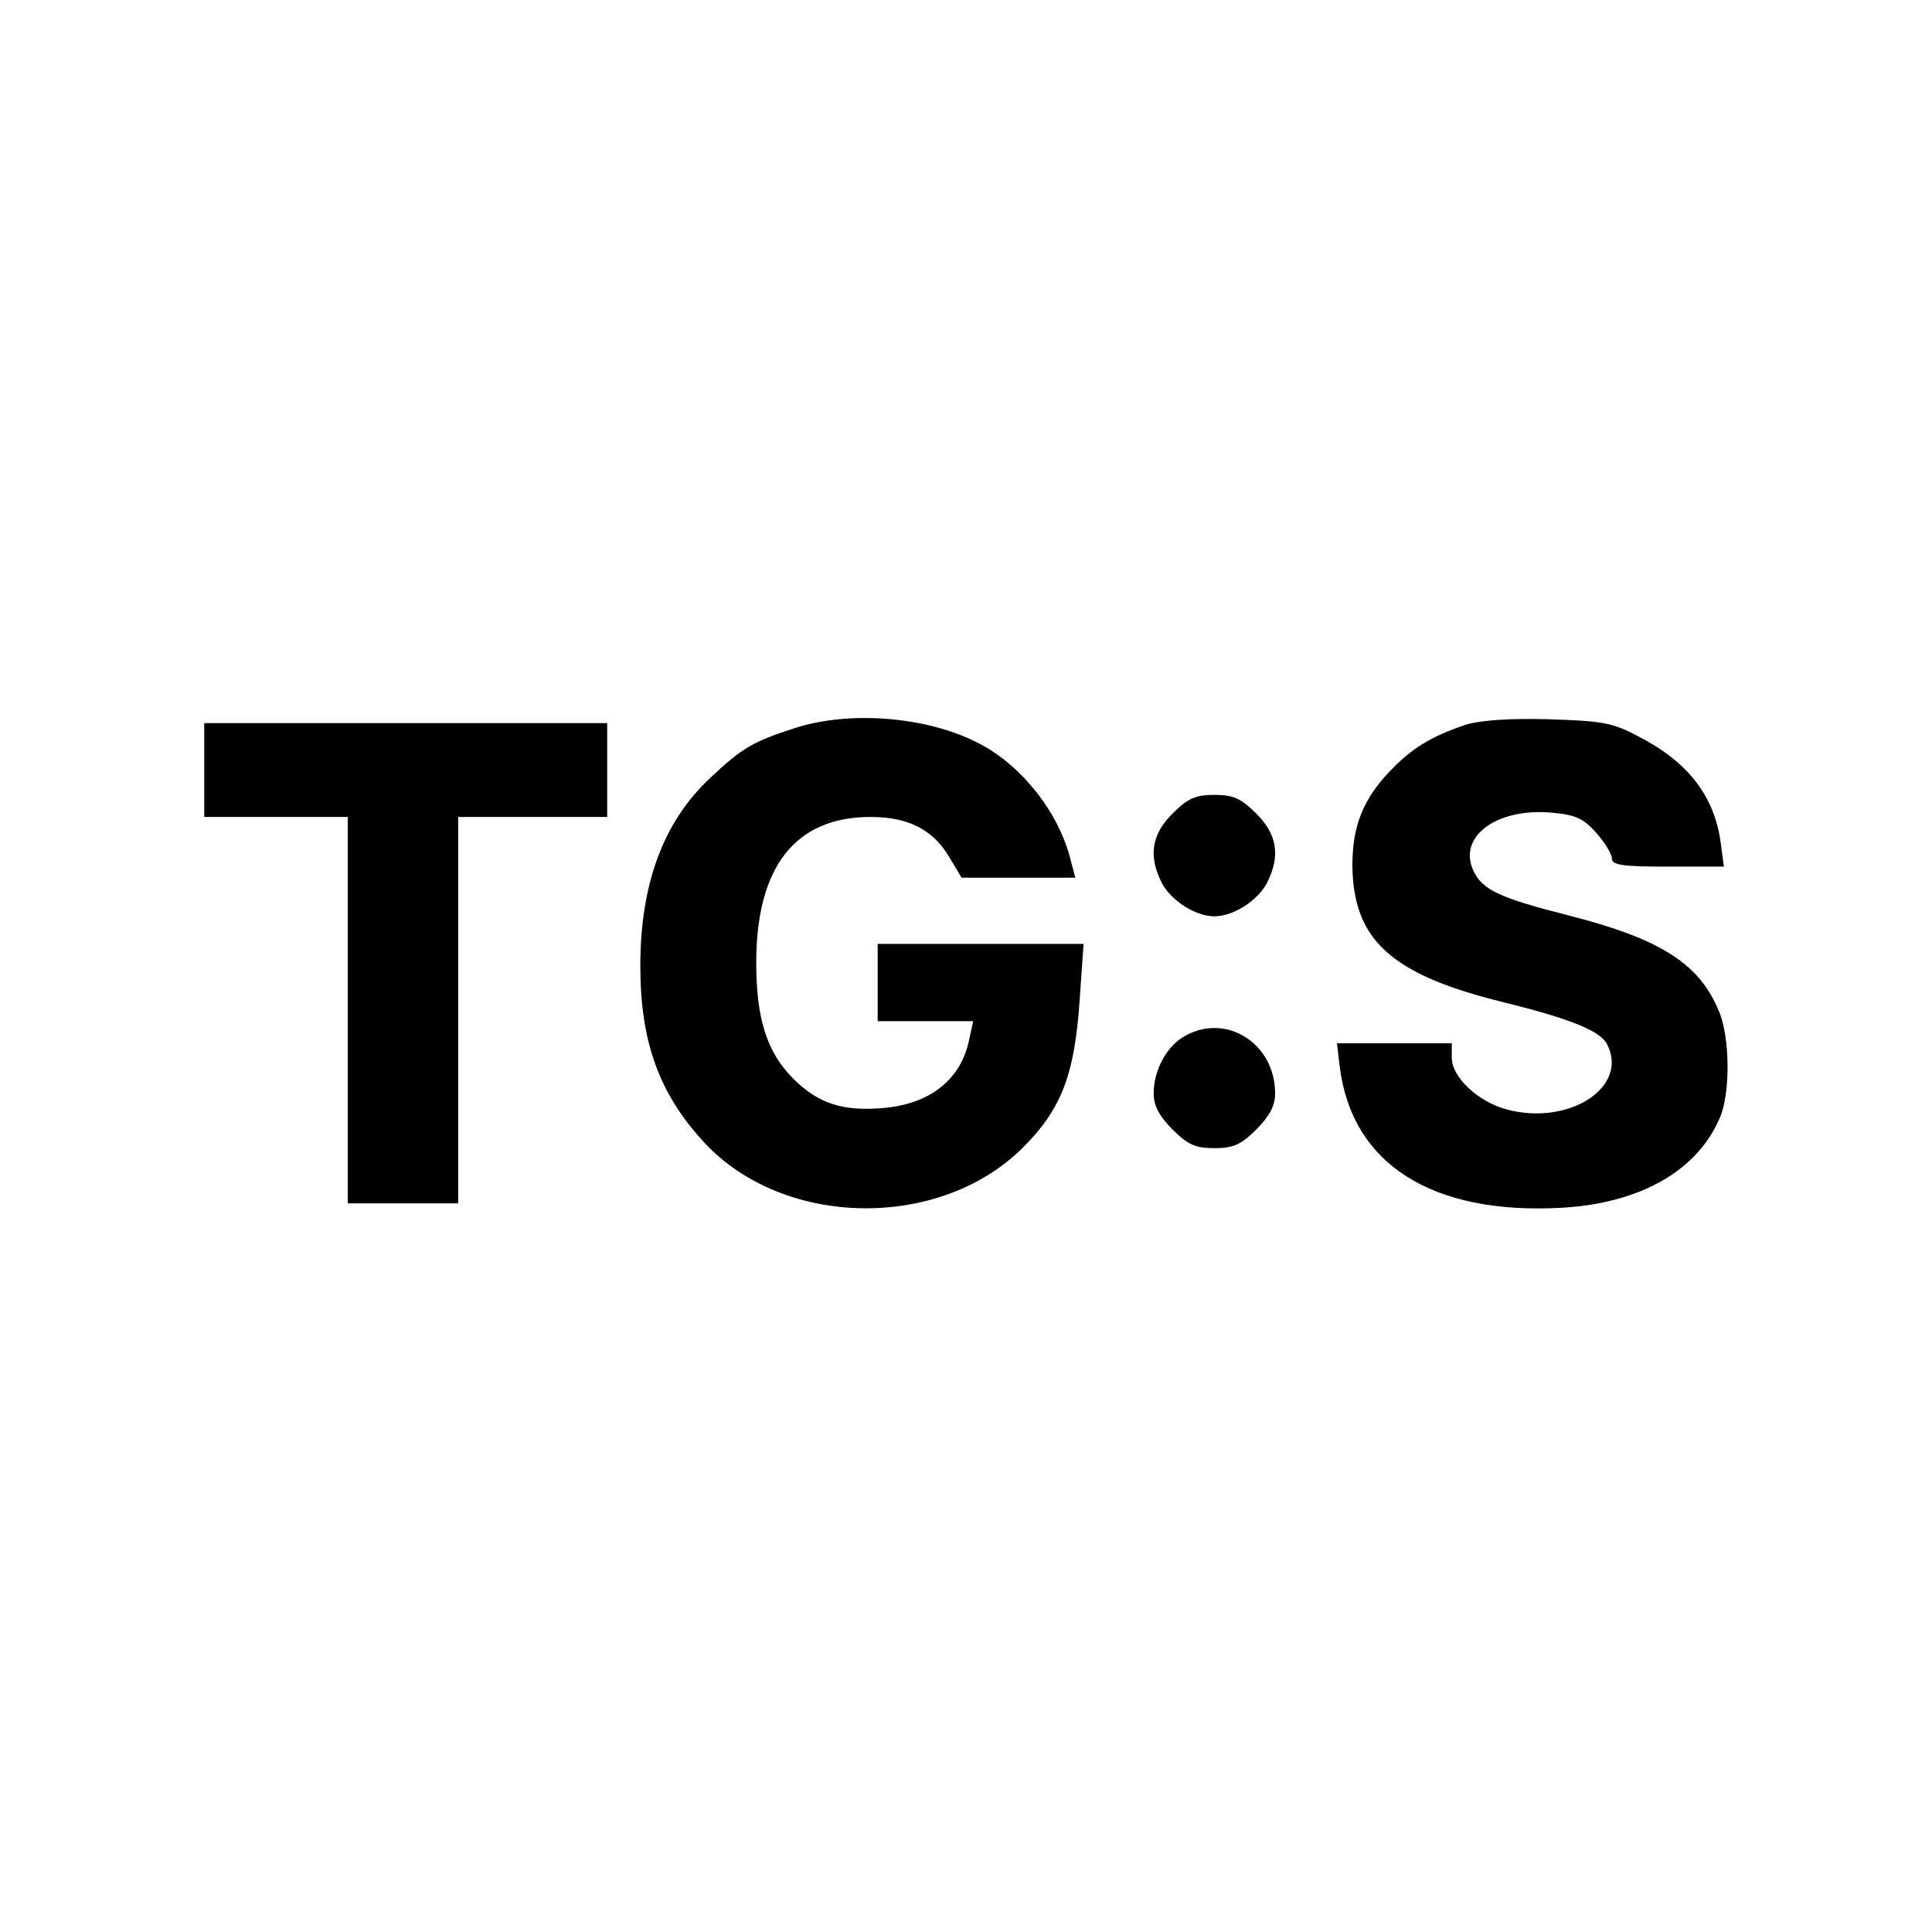 <?xml version="1.0" standalone="no"?>
<!DOCTYPE svg PUBLIC "-//W3C//DTD SVG 20010904//EN"
 "http://www.w3.org/TR/2001/REC-SVG-20010904/DTD/svg10.dtd">
<svg version="1.0" xmlns="http://www.w3.org/2000/svg"
 width="350pt" height="350pt" viewBox="0 0 350 350"
 preserveAspectRatio="xMidYMid meet">
<g transform="translate(0,350) scale(0.1,-0.1)"
fill="#000000" stroke="none">
<path d="M1440 2181 c-75 -24 -96 -36 -153 -90 -85 -79 -127 -192 -127 -341 0
-139 35 -233 117 -321 143 -153 423 -158 574 -10 72 71 96 134 105 271 l7 100
-186 0 -187 0 0 -70 0 -70 86 0 87 0 -7 -32 c-14 -72 -69 -117 -153 -125 -75
-7 -120 7 -166 53 -48 48 -67 109 -67 210 0 174 71 264 207 264 69 0 114 -23
144 -75 l21 -35 103 0 103 0 -10 38 c-23 85 -91 169 -168 207 -92 47 -232 58
-330 26z"/>
<path d="M2655 2187 c-62 -21 -97 -42 -137 -84 -48 -50 -68 -99 -68 -170 1
-135 69 -198 271 -248 122 -30 177 -52 190 -76 41 -78 -68 -149 -181 -119 -53
14 -100 59 -100 94 l0 26 -104 0 -104 0 5 -42 c22 -177 167 -269 402 -256 143
8 247 68 287 164 19 44 18 146 -2 192 -35 86 -106 131 -270 173 -127 32 -159
47 -175 82 -28 61 41 113 140 105 45 -4 59 -10 83 -37 15 -17 28 -38 28 -46 0
-12 18 -15 101 -15 l102 0 -6 45 c-12 84 -60 146 -151 192 -45 24 -65 27 -161
30 -71 2 -124 -2 -150 -10z"/>
<path d="M370 2105 l0 -85 130 0 130 0 0 -350 0 -350 100 0 100 0 0 350 0 350
135 0 135 0 0 85 0 85 -365 0 -365 0 0 -85z"/>
<path d="M2124 2026 c-38 -38 -44 -77 -19 -126 17 -32 61 -60 95 -60 34 0 78
28 95 60 25 49 19 88 -19 126 -28 28 -42 34 -76 34 -34 0 -48 -6 -76 -34z"/>
<path d="M2148 1624 c-34 -18 -58 -62 -58 -105 0 -22 10 -41 34 -65 28 -28 42
-34 76 -34 34 0 48 6 76 34 24 24 34 43 34 65 0 90 -87 146 -162 105z"/>
</g>
</svg>
